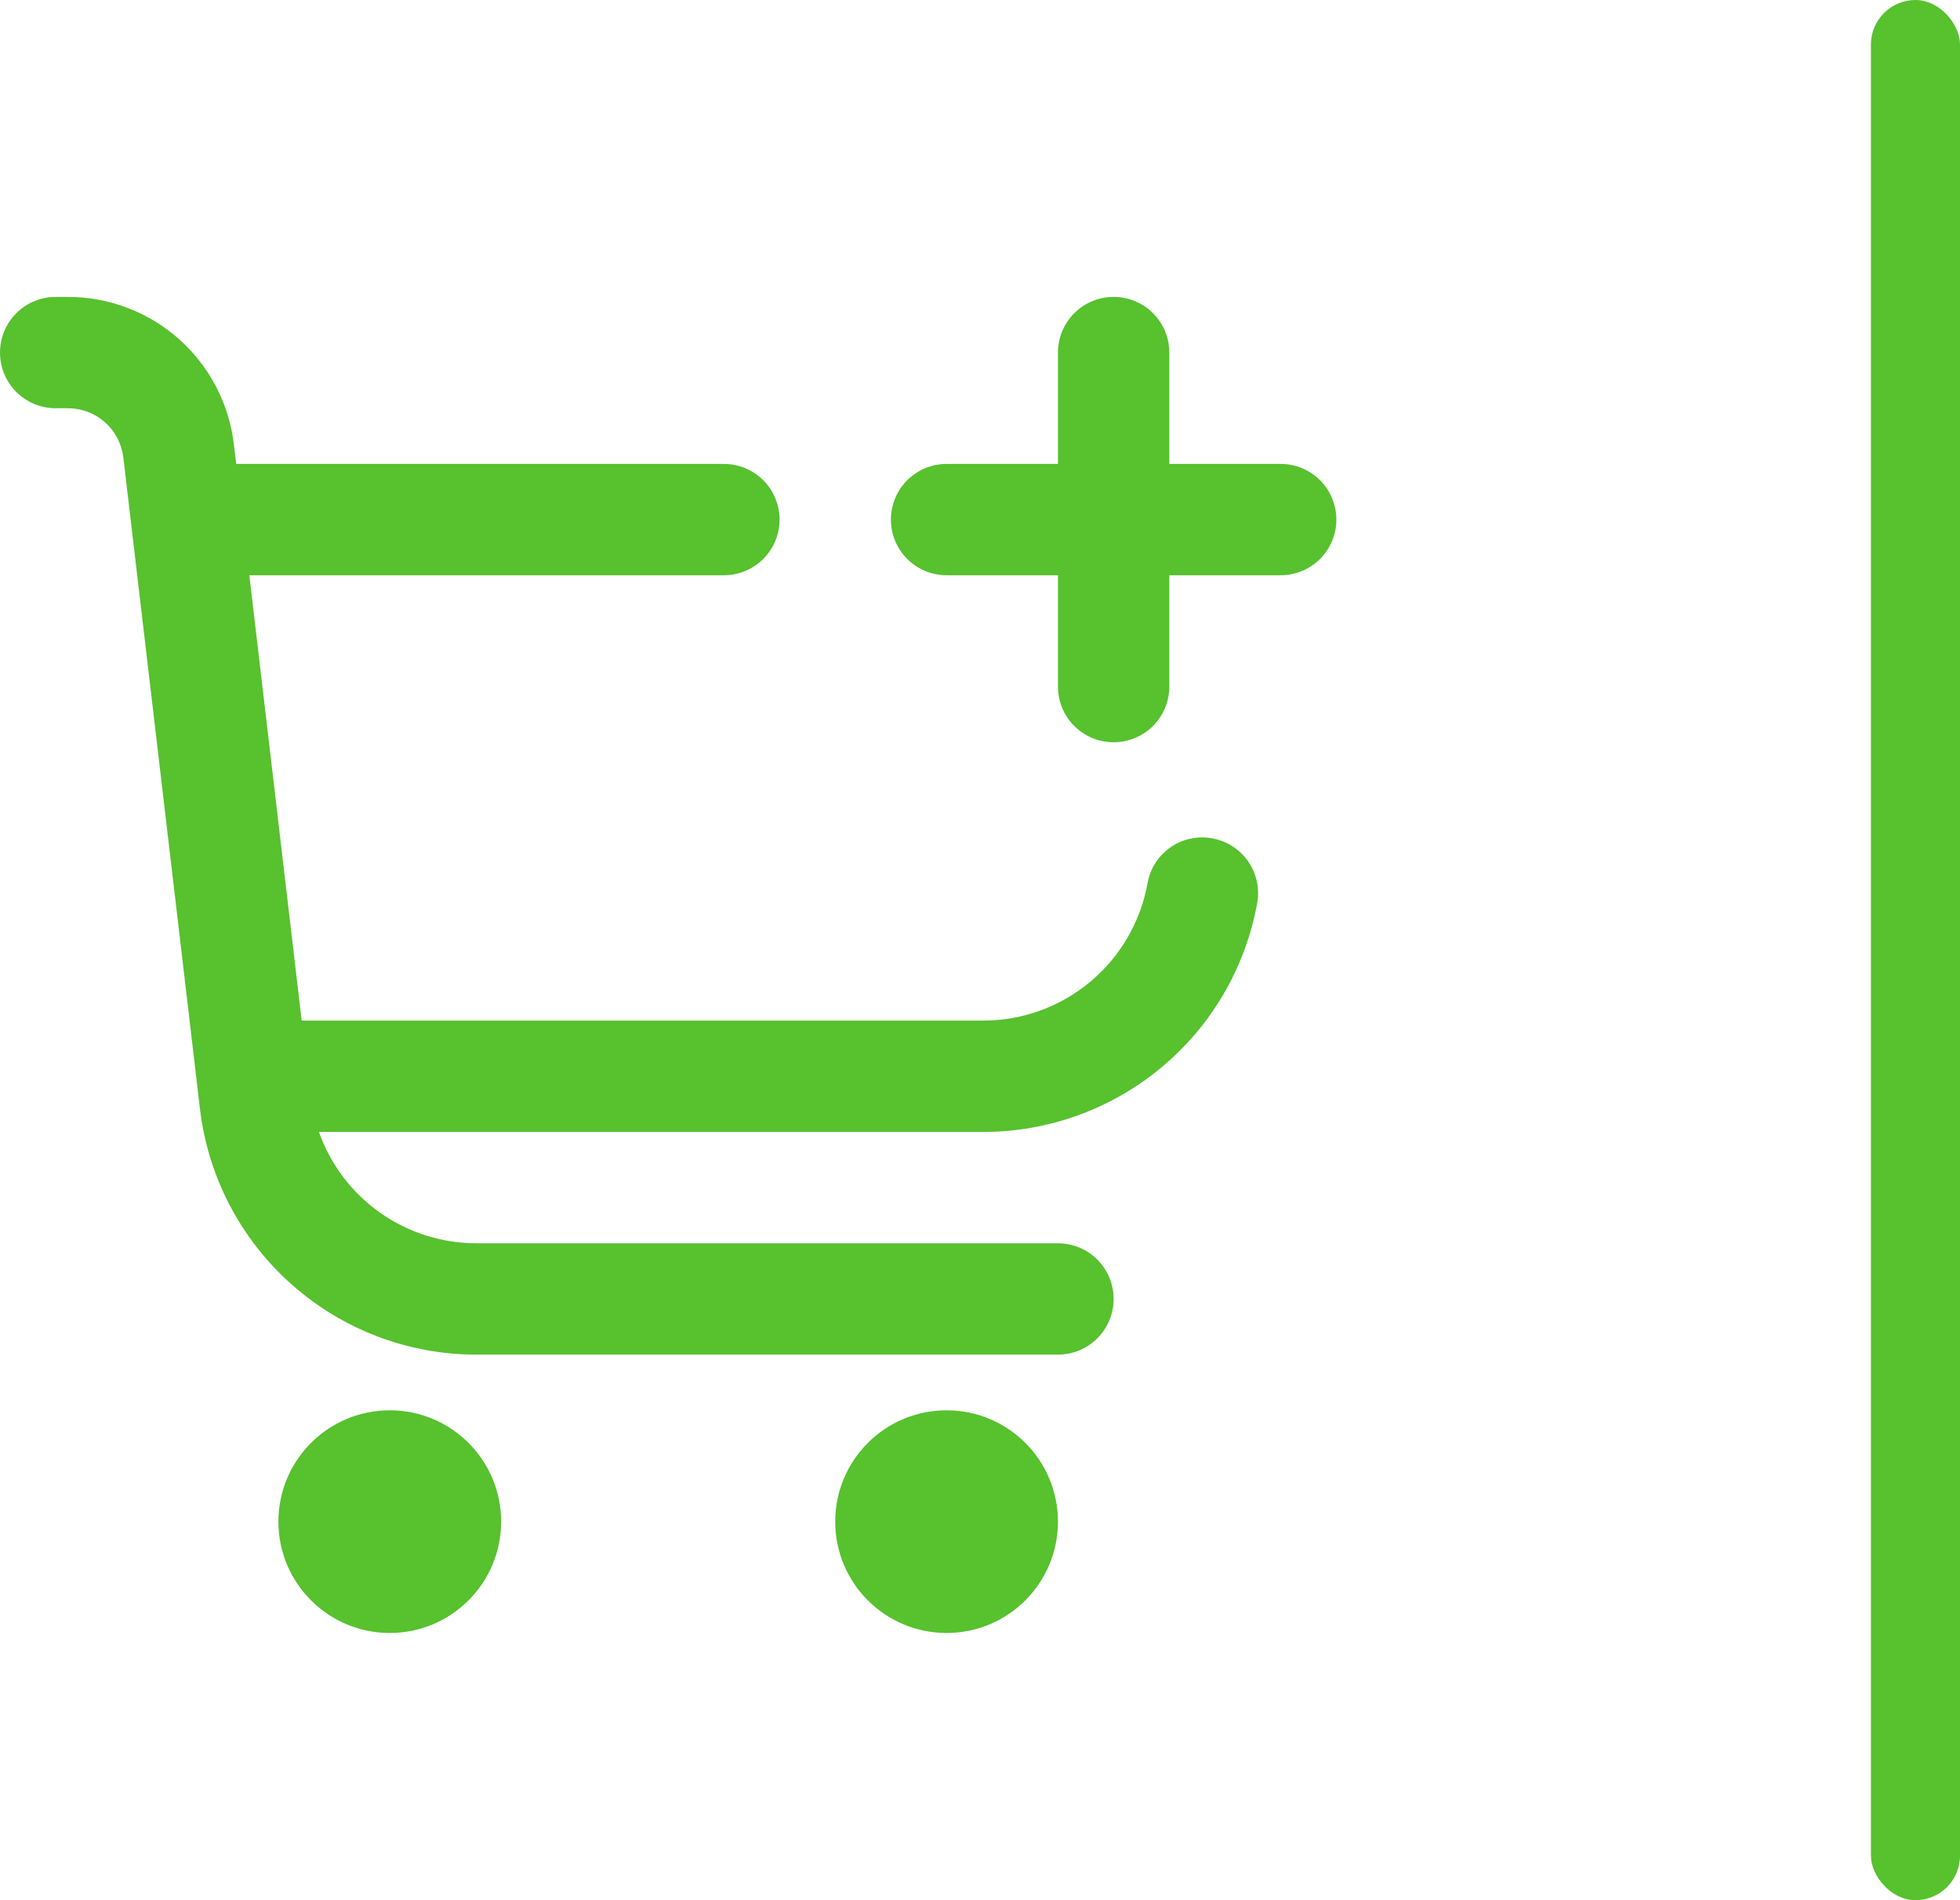 <svg width="66" height="64" viewBox="0 0 66 64" fill="none" xmlns="http://www.w3.org/2000/svg">
<g clip-path="url(#clip0_324_369)">
<path d="M13.125 55C15.196 55 16.875 53.321 16.875 51.25C16.875 49.179 15.196 47.5 13.125 47.5C11.054 47.5 9.375 49.179 9.375 51.25C9.375 53.321 11.054 55 13.125 55Z" fill="#57C12E"/>
<path d="M31.875 55C33.946 55 35.625 53.321 35.625 51.25C35.625 49.179 33.946 47.5 31.875 47.5C29.804 47.5 28.125 49.179 28.125 51.25C28.125 53.321 29.804 55 31.875 55Z" fill="#57C12E"/>
<path d="M43.125 15.625H39.375V11.875C39.375 11.378 39.178 10.901 38.826 10.549C38.474 10.197 37.997 10 37.5 10C37.003 10 36.526 10.197 36.174 10.549C35.822 10.901 35.625 11.378 35.625 11.875V15.625H31.875C31.378 15.625 30.901 15.822 30.549 16.174C30.198 16.526 30 17.003 30 17.5C30 17.997 30.198 18.474 30.549 18.826C30.901 19.177 31.378 19.375 31.875 19.375H35.625V23.125C35.625 23.622 35.822 24.099 36.174 24.451C36.526 24.802 37.003 25 37.5 25C37.997 25 38.474 24.802 38.826 24.451C39.178 24.099 39.375 23.622 39.375 23.125V19.375H43.125C43.622 19.375 44.099 19.177 44.451 18.826C44.802 18.474 45 17.997 45 17.5C45 17.003 44.802 16.526 44.451 16.174C44.099 15.822 43.622 15.625 43.125 15.625Z" fill="#57C12E"/>
<path d="M40.821 28.236C40.578 28.191 40.329 28.194 40.088 28.246C39.847 28.297 39.618 28.396 39.416 28.537C39.213 28.677 39.04 28.857 38.907 29.065C38.775 29.272 38.684 29.505 38.642 29.747C38.408 31.045 37.726 32.22 36.714 33.066C35.702 33.911 34.426 34.375 33.107 34.375H10.159L8.396 19.375H24.375C24.872 19.375 25.349 19.177 25.701 18.826C26.052 18.474 26.25 17.997 26.25 17.5C26.25 17.003 26.052 16.526 25.701 16.174C25.349 15.822 24.872 15.625 24.375 15.625H7.954L7.875 14.965C7.713 13.597 7.056 12.336 6.027 11.421C4.997 10.506 3.668 10.001 2.291 10H1.875C1.378 10 0.901 10.197 0.549 10.549C0.198 10.901 0 11.378 0 11.875C0 12.372 0.198 12.849 0.549 13.201C0.901 13.553 1.378 13.75 1.875 13.75H2.291C2.751 13.75 3.194 13.919 3.537 14.224C3.88 14.529 4.099 14.95 4.153 15.406L6.733 37.343C7.001 39.625 8.097 41.728 9.814 43.255C11.53 44.782 13.747 45.625 16.044 45.625H35.625C36.122 45.625 36.599 45.428 36.951 45.076C37.303 44.724 37.5 44.247 37.5 43.75C37.5 43.253 37.303 42.776 36.951 42.424C36.599 42.072 36.122 41.875 35.625 41.875H16.044C14.881 41.875 13.746 41.515 12.796 40.843C11.846 40.172 11.128 39.222 10.74 38.125H33.107C35.305 38.125 37.433 37.353 39.119 35.944C40.806 34.535 41.943 32.578 42.334 30.415C42.377 30.173 42.373 29.924 42.321 29.683C42.269 29.442 42.169 29.214 42.029 29.012C41.888 28.81 41.709 28.637 41.502 28.504C41.295 28.371 41.063 28.28 40.821 28.236Z" fill="#57C12E"/>
</g>
<rect x="63" width="3" height="64" rx="1.5" fill="#57C12E"/>
<defs>
<clipPath id="clip0_324_369">
<rect width="45" height="45" fill="white" transform="translate(0 10)"/>
</clipPath>
</defs>
</svg>
